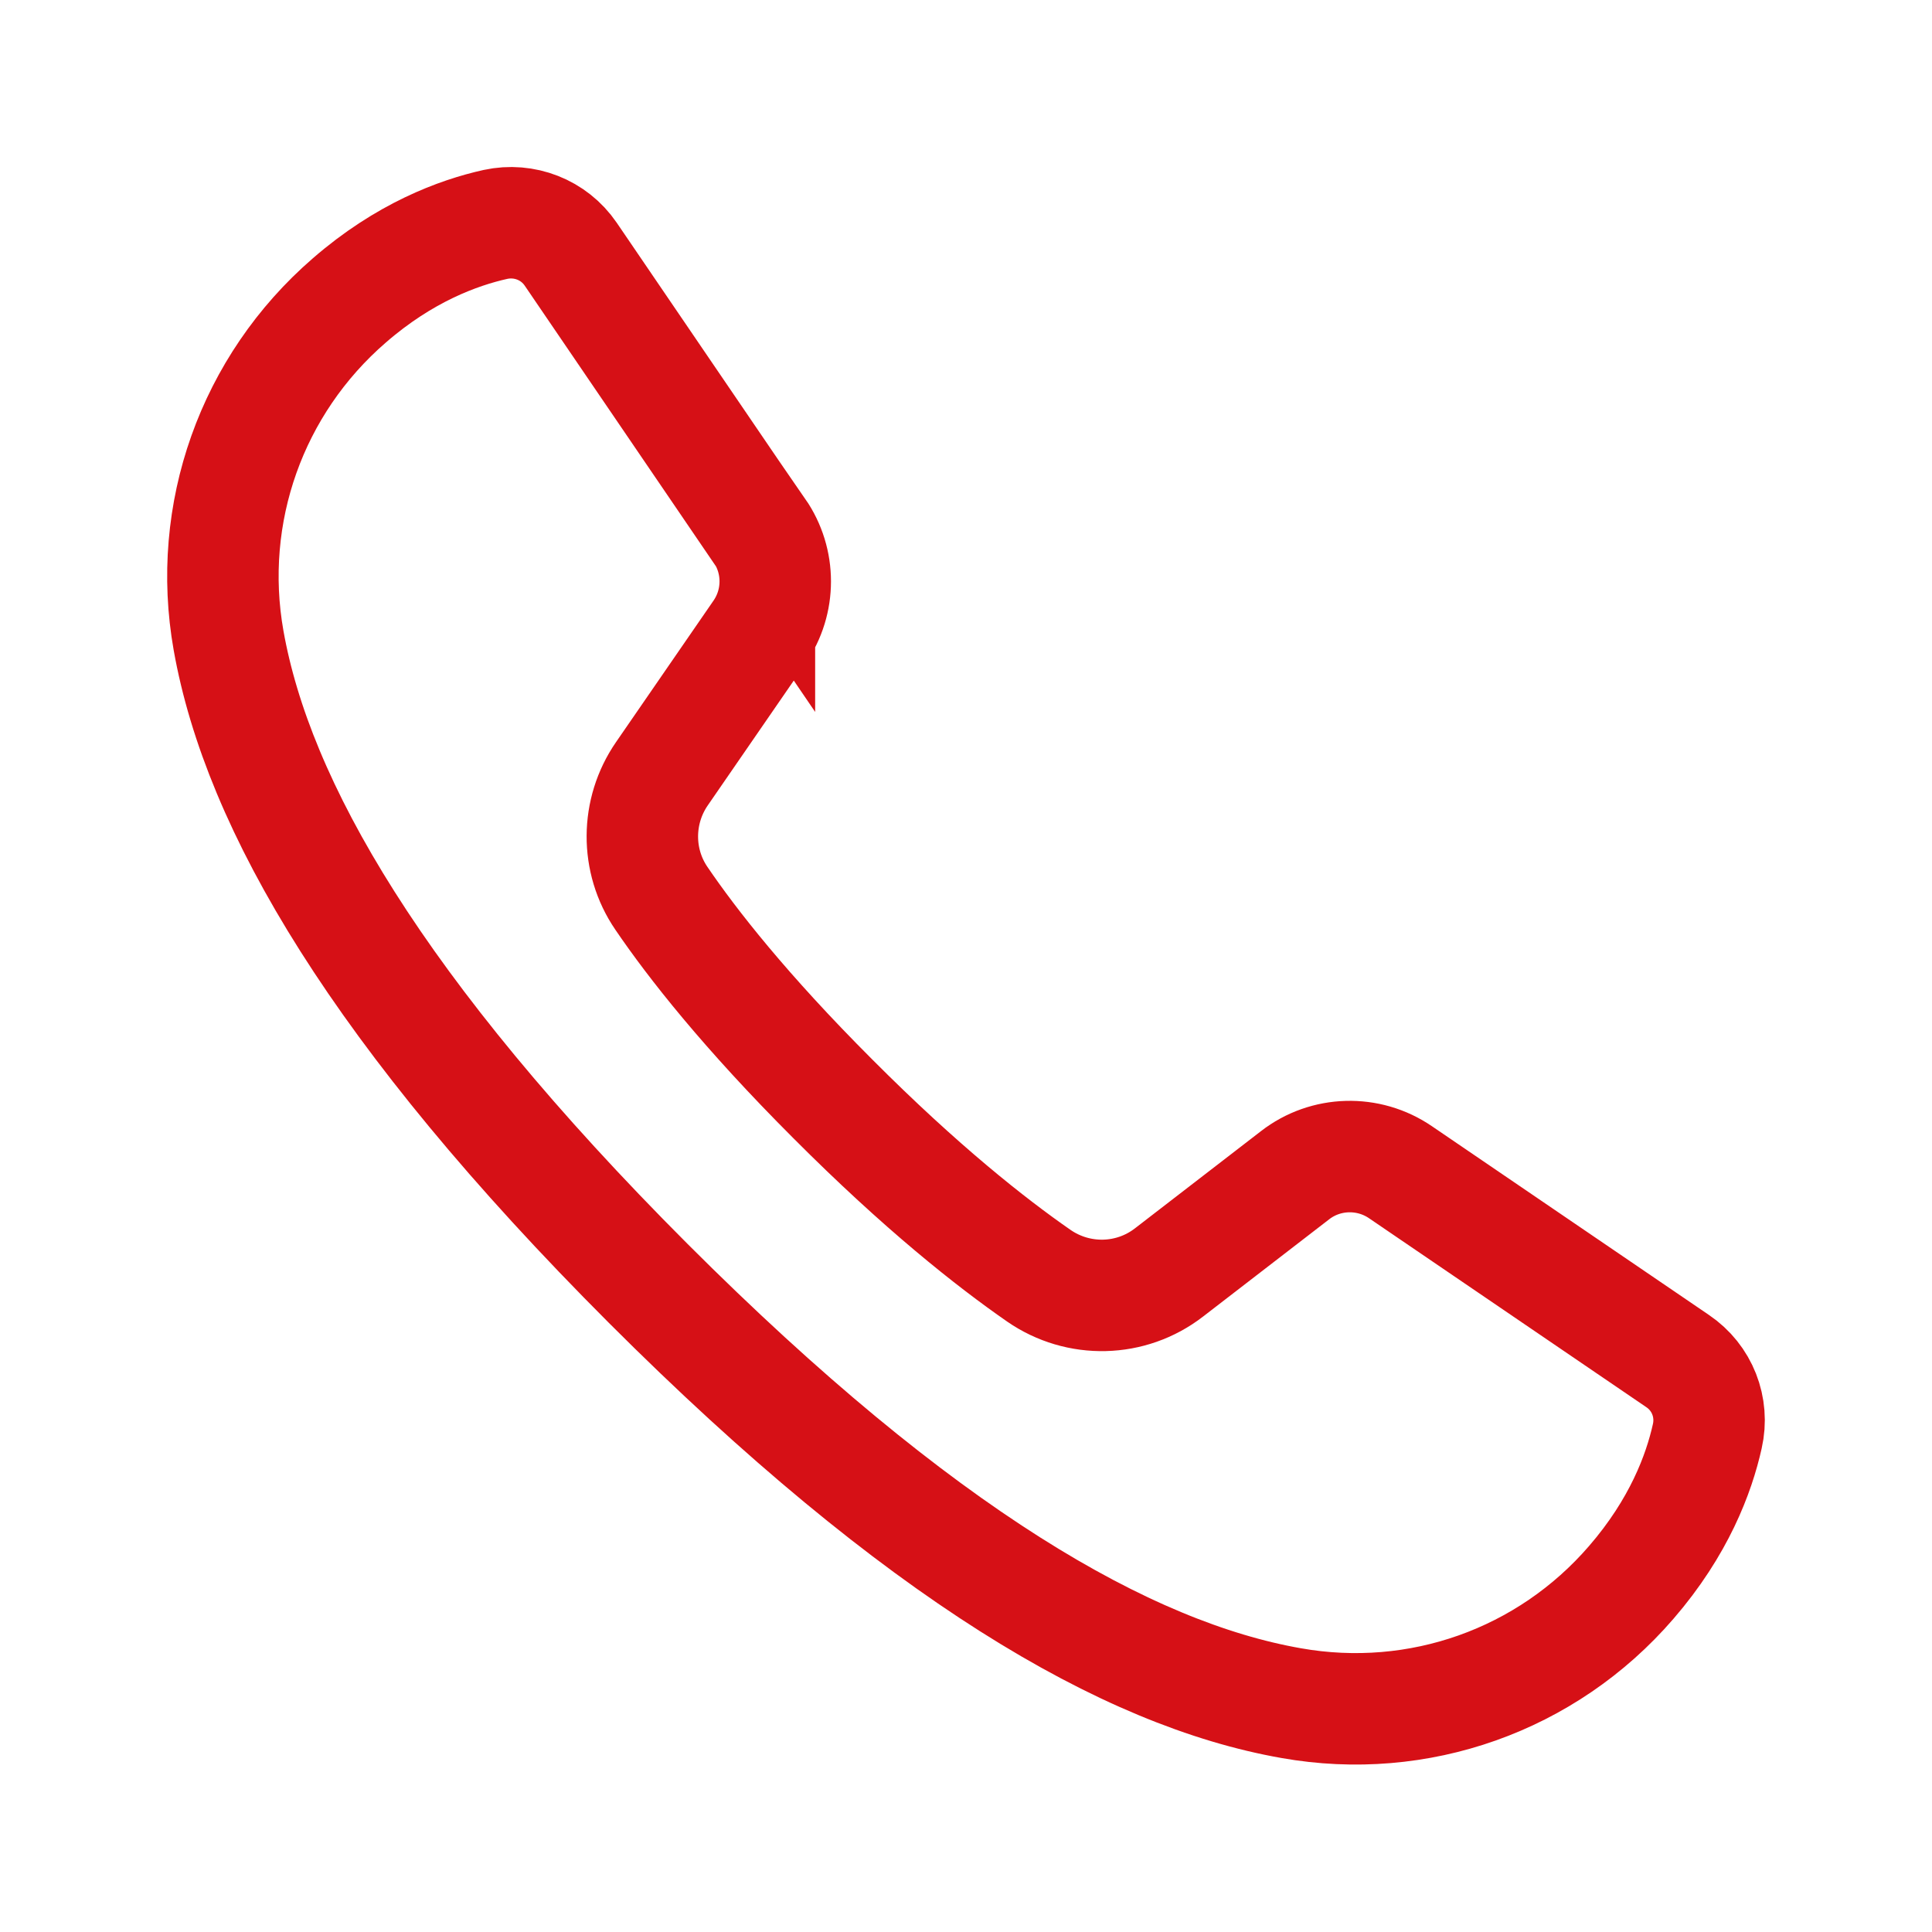<?xml version="1.0" encoding="UTF-8"?><svg id="Capa_1" xmlns="http://www.w3.org/2000/svg" viewBox="0 0 65 65"><defs><style>.cls-1{fill:none;stroke:#d61016;stroke-linecap:round;stroke-miterlimit:10;stroke-width:3.75px;}</style></defs><path class="cls-1" d="M25.55,17.87l-6.35-9.32c-.56-.82-1.56-1.21-2.53-1-1.26.28-3.07.95-4.92,2.56-3.28,2.84-4.82,7.16-4.06,11.44.98,5.52,4.99,12.49,14.12,21.63h0c9.13,9.13,16.11,13.15,21.63,14.12,4.28.76,8.6-.77,11.44-4.06,1.61-1.86,2.28-3.66,2.56-4.92.22-.97-.17-1.97-1-2.53l-9.32-6.35c-1.08-.74-2.52-.7-3.55.1l-4.24,3.27c-1.28.99-3.05,1.03-4.38.11-1.6-1.11-3.96-2.97-6.93-5.95-2.95-2.95-4.73-5.22-5.77-6.75-.86-1.26-.85-2.93.02-4.19l3.28-4.76c.71-1.03.71-2.39,0-3.42Z"/></svg>